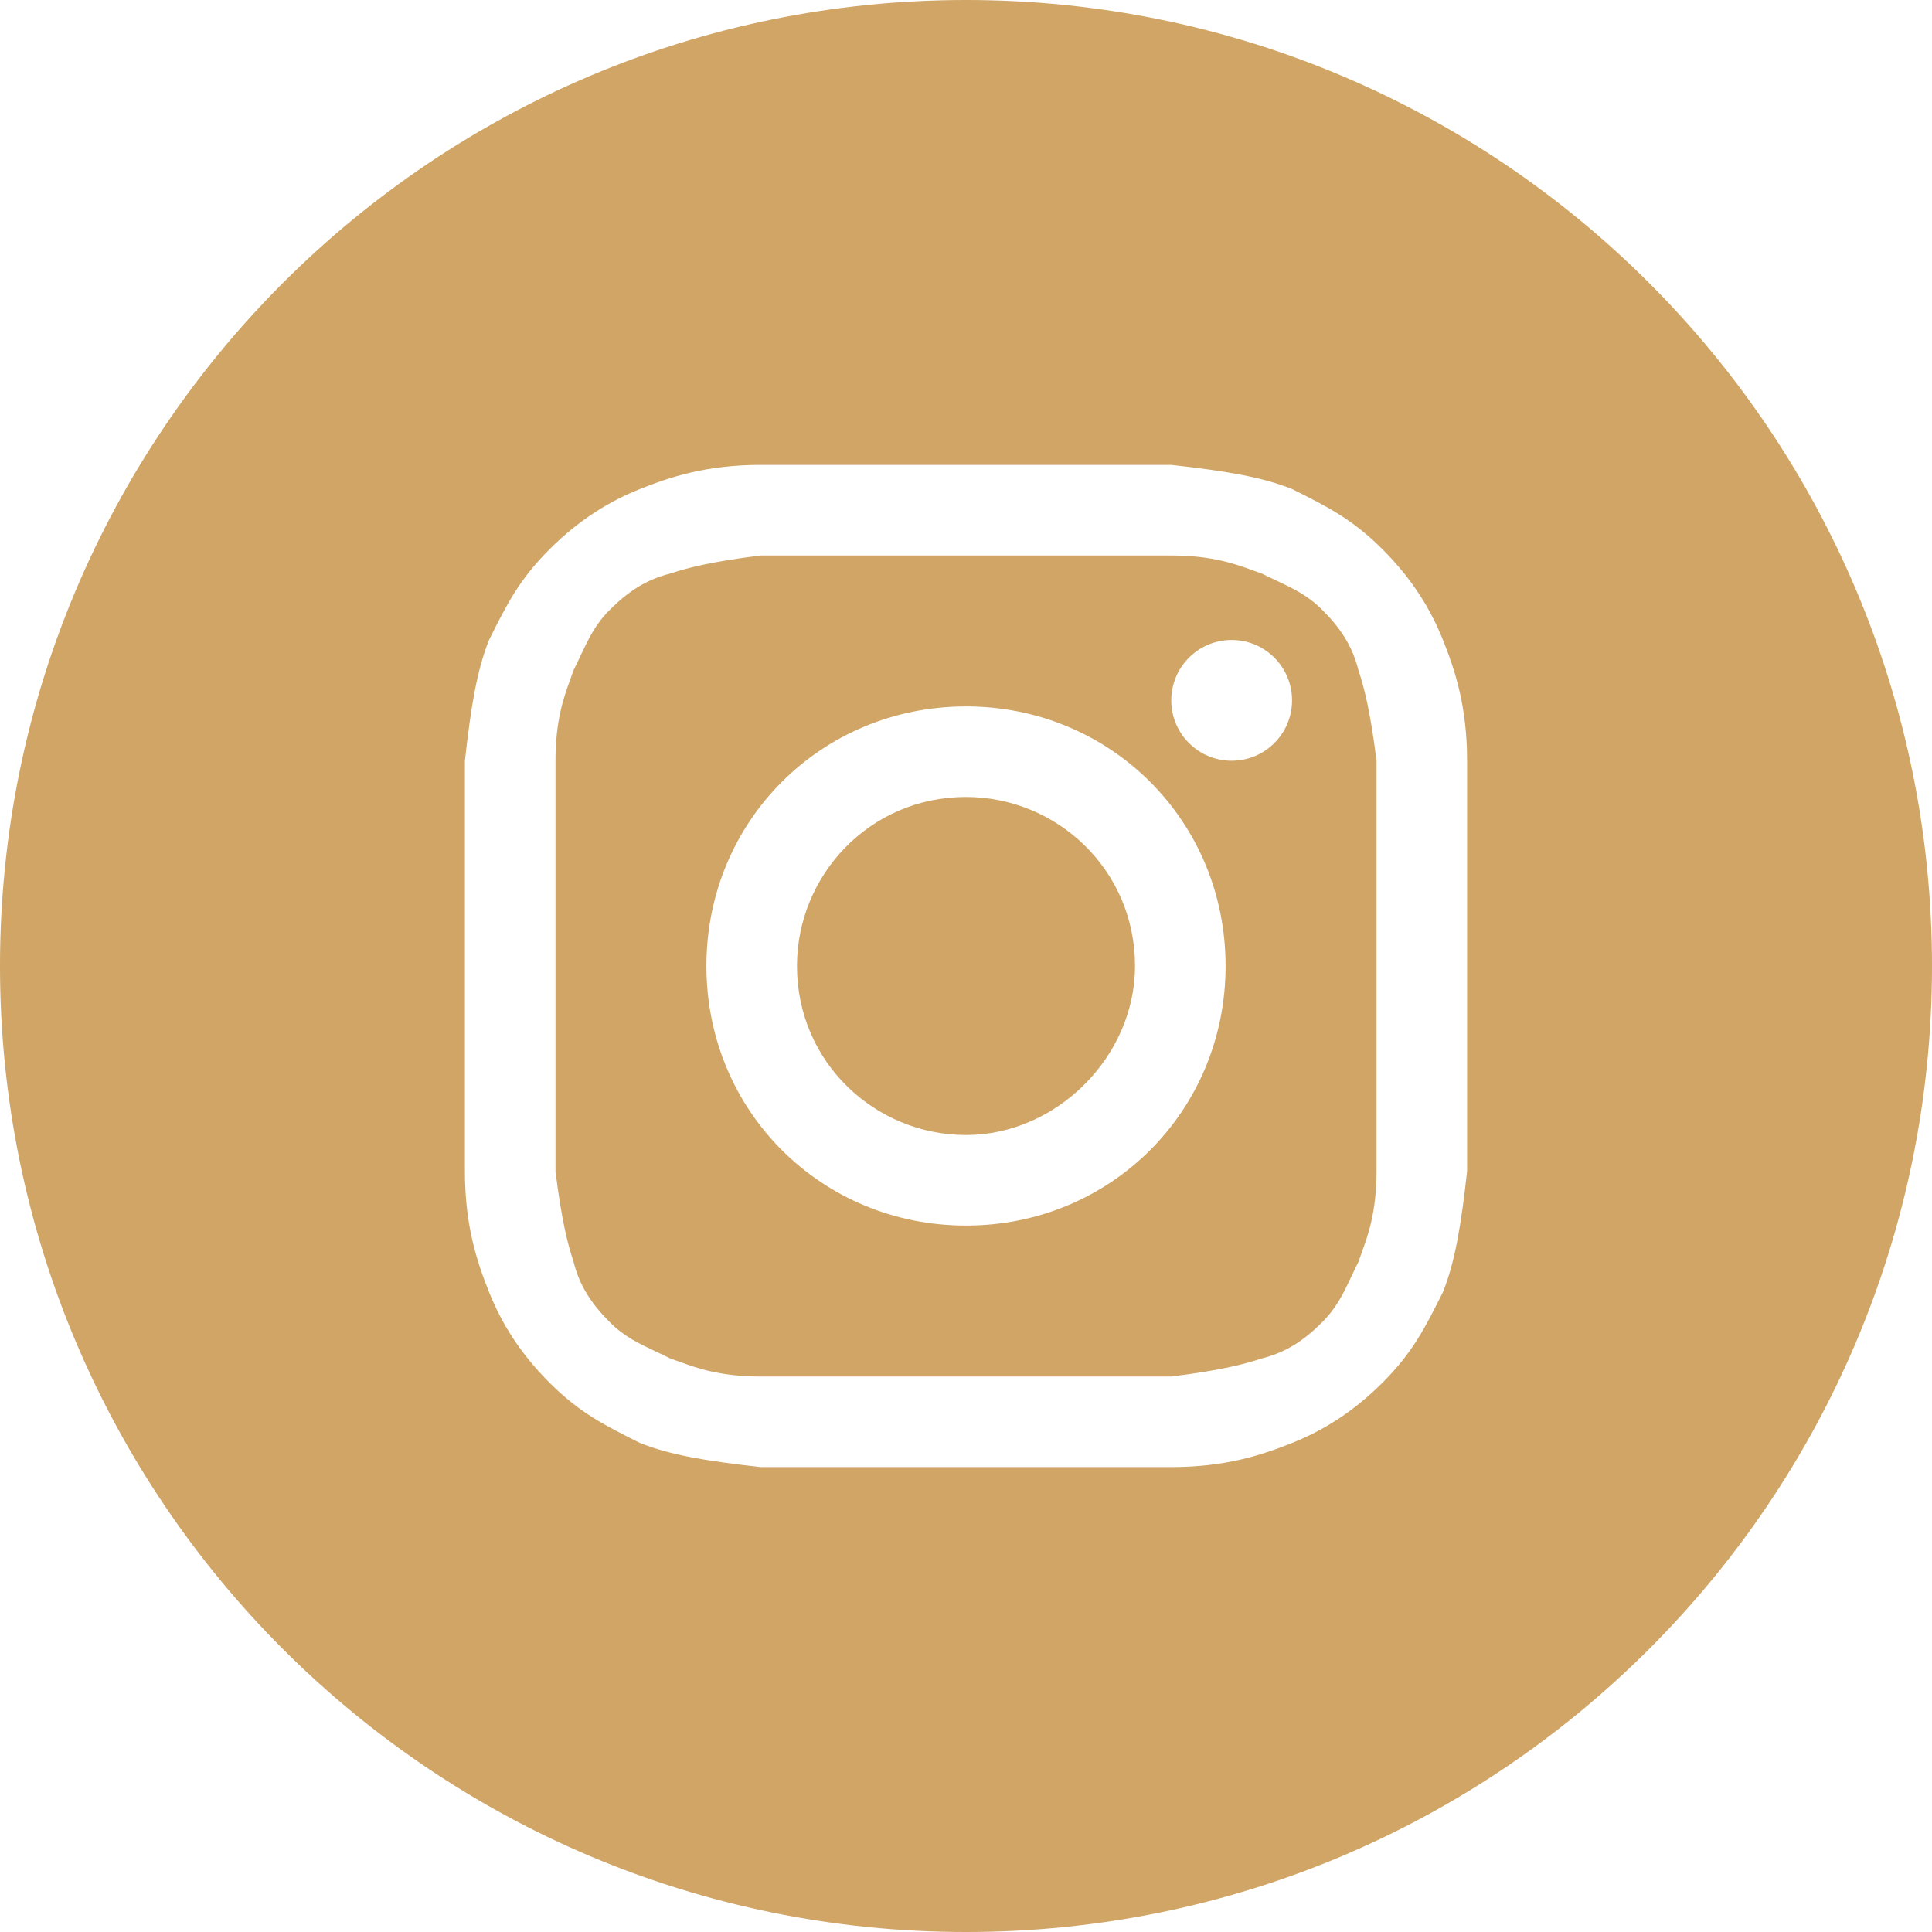 <?xml version="1.0" encoding="UTF-8"?> <svg xmlns="http://www.w3.org/2000/svg" width="33" height="33" viewBox="0 0 33 33" fill="none"><path d="M16.5 19.387C14.953 19.387 13.613 18.15 13.613 16.5C13.613 14.953 14.85 13.613 16.5 13.613C18.047 13.613 19.387 14.85 19.387 16.5C19.387 18.047 18.047 19.387 16.5 19.387Z" fill="#D0A566"></path><path fill-rule="evenodd" clip-rule="evenodd" d="M20.006 9.488H12.994C12.169 9.591 11.756 9.694 11.447 9.797C11.034 9.9 10.725 10.106 10.416 10.416C10.171 10.66 10.055 10.905 9.915 11.201C9.879 11.279 9.84 11.361 9.797 11.447C9.781 11.495 9.762 11.545 9.743 11.599C9.635 11.894 9.488 12.296 9.488 12.994V20.006C9.591 20.831 9.694 21.244 9.797 21.553C9.9 21.966 10.106 22.275 10.416 22.584C10.66 22.829 10.905 22.945 11.201 23.085C11.279 23.122 11.361 23.16 11.447 23.203C11.495 23.219 11.545 23.238 11.599 23.257C11.894 23.365 12.296 23.512 12.994 23.512H20.006C20.831 23.409 21.244 23.306 21.553 23.203C21.966 23.1 22.275 22.894 22.584 22.584C22.829 22.34 22.945 22.095 23.085 21.799C23.122 21.721 23.16 21.639 23.203 21.553C23.219 21.505 23.238 21.455 23.257 21.401C23.365 21.106 23.512 20.704 23.512 20.006V12.994C23.409 12.169 23.306 11.756 23.203 11.447C23.1 11.034 22.894 10.725 22.584 10.416C22.34 10.171 22.095 10.055 21.799 9.915C21.721 9.879 21.639 9.84 21.553 9.797C21.505 9.781 21.455 9.762 21.401 9.743C21.106 9.635 20.704 9.488 20.006 9.488ZM16.5 12.066C14.025 12.066 12.066 14.025 12.066 16.5C12.066 18.975 14.025 20.934 16.5 20.934C18.975 20.934 20.934 18.975 20.934 16.5C20.934 14.025 18.975 12.066 16.5 12.066ZM22.069 11.963C22.069 12.532 21.607 12.994 21.038 12.994C20.468 12.994 20.006 12.532 20.006 11.963C20.006 11.393 20.468 10.931 21.038 10.931C21.607 10.931 22.069 11.393 22.069 11.963Z" fill="#D0A566"></path><path fill-rule="evenodd" clip-rule="evenodd" d="M0 16.5C0 7.387 7.387 0 16.5 0C25.613 0 33 7.387 33 16.5C33 25.613 25.613 33 16.5 33C7.387 33 0 25.613 0 16.5ZM12.994 7.941H20.006C20.934 8.044 21.553 8.147 22.069 8.353C22.688 8.662 23.1 8.869 23.616 9.384C24.131 9.9 24.441 10.416 24.647 10.931C24.853 11.447 25.059 12.066 25.059 12.994V20.006C24.956 20.934 24.853 21.553 24.647 22.069C24.337 22.688 24.131 23.1 23.616 23.616C23.1 24.131 22.584 24.441 22.069 24.647C21.553 24.853 20.934 25.059 20.006 25.059H12.994C12.066 24.956 11.447 24.853 10.931 24.647C10.312 24.337 9.9 24.131 9.384 23.616C8.869 23.1 8.559 22.584 8.353 22.069C8.147 21.553 7.941 20.934 7.941 20.006V12.994C8.044 12.066 8.147 11.447 8.353 10.931C8.662 10.312 8.869 9.9 9.384 9.384C9.9 8.869 10.416 8.559 10.931 8.353C11.447 8.147 12.066 7.941 12.994 7.941Z" fill="#D0A566"></path></svg> 